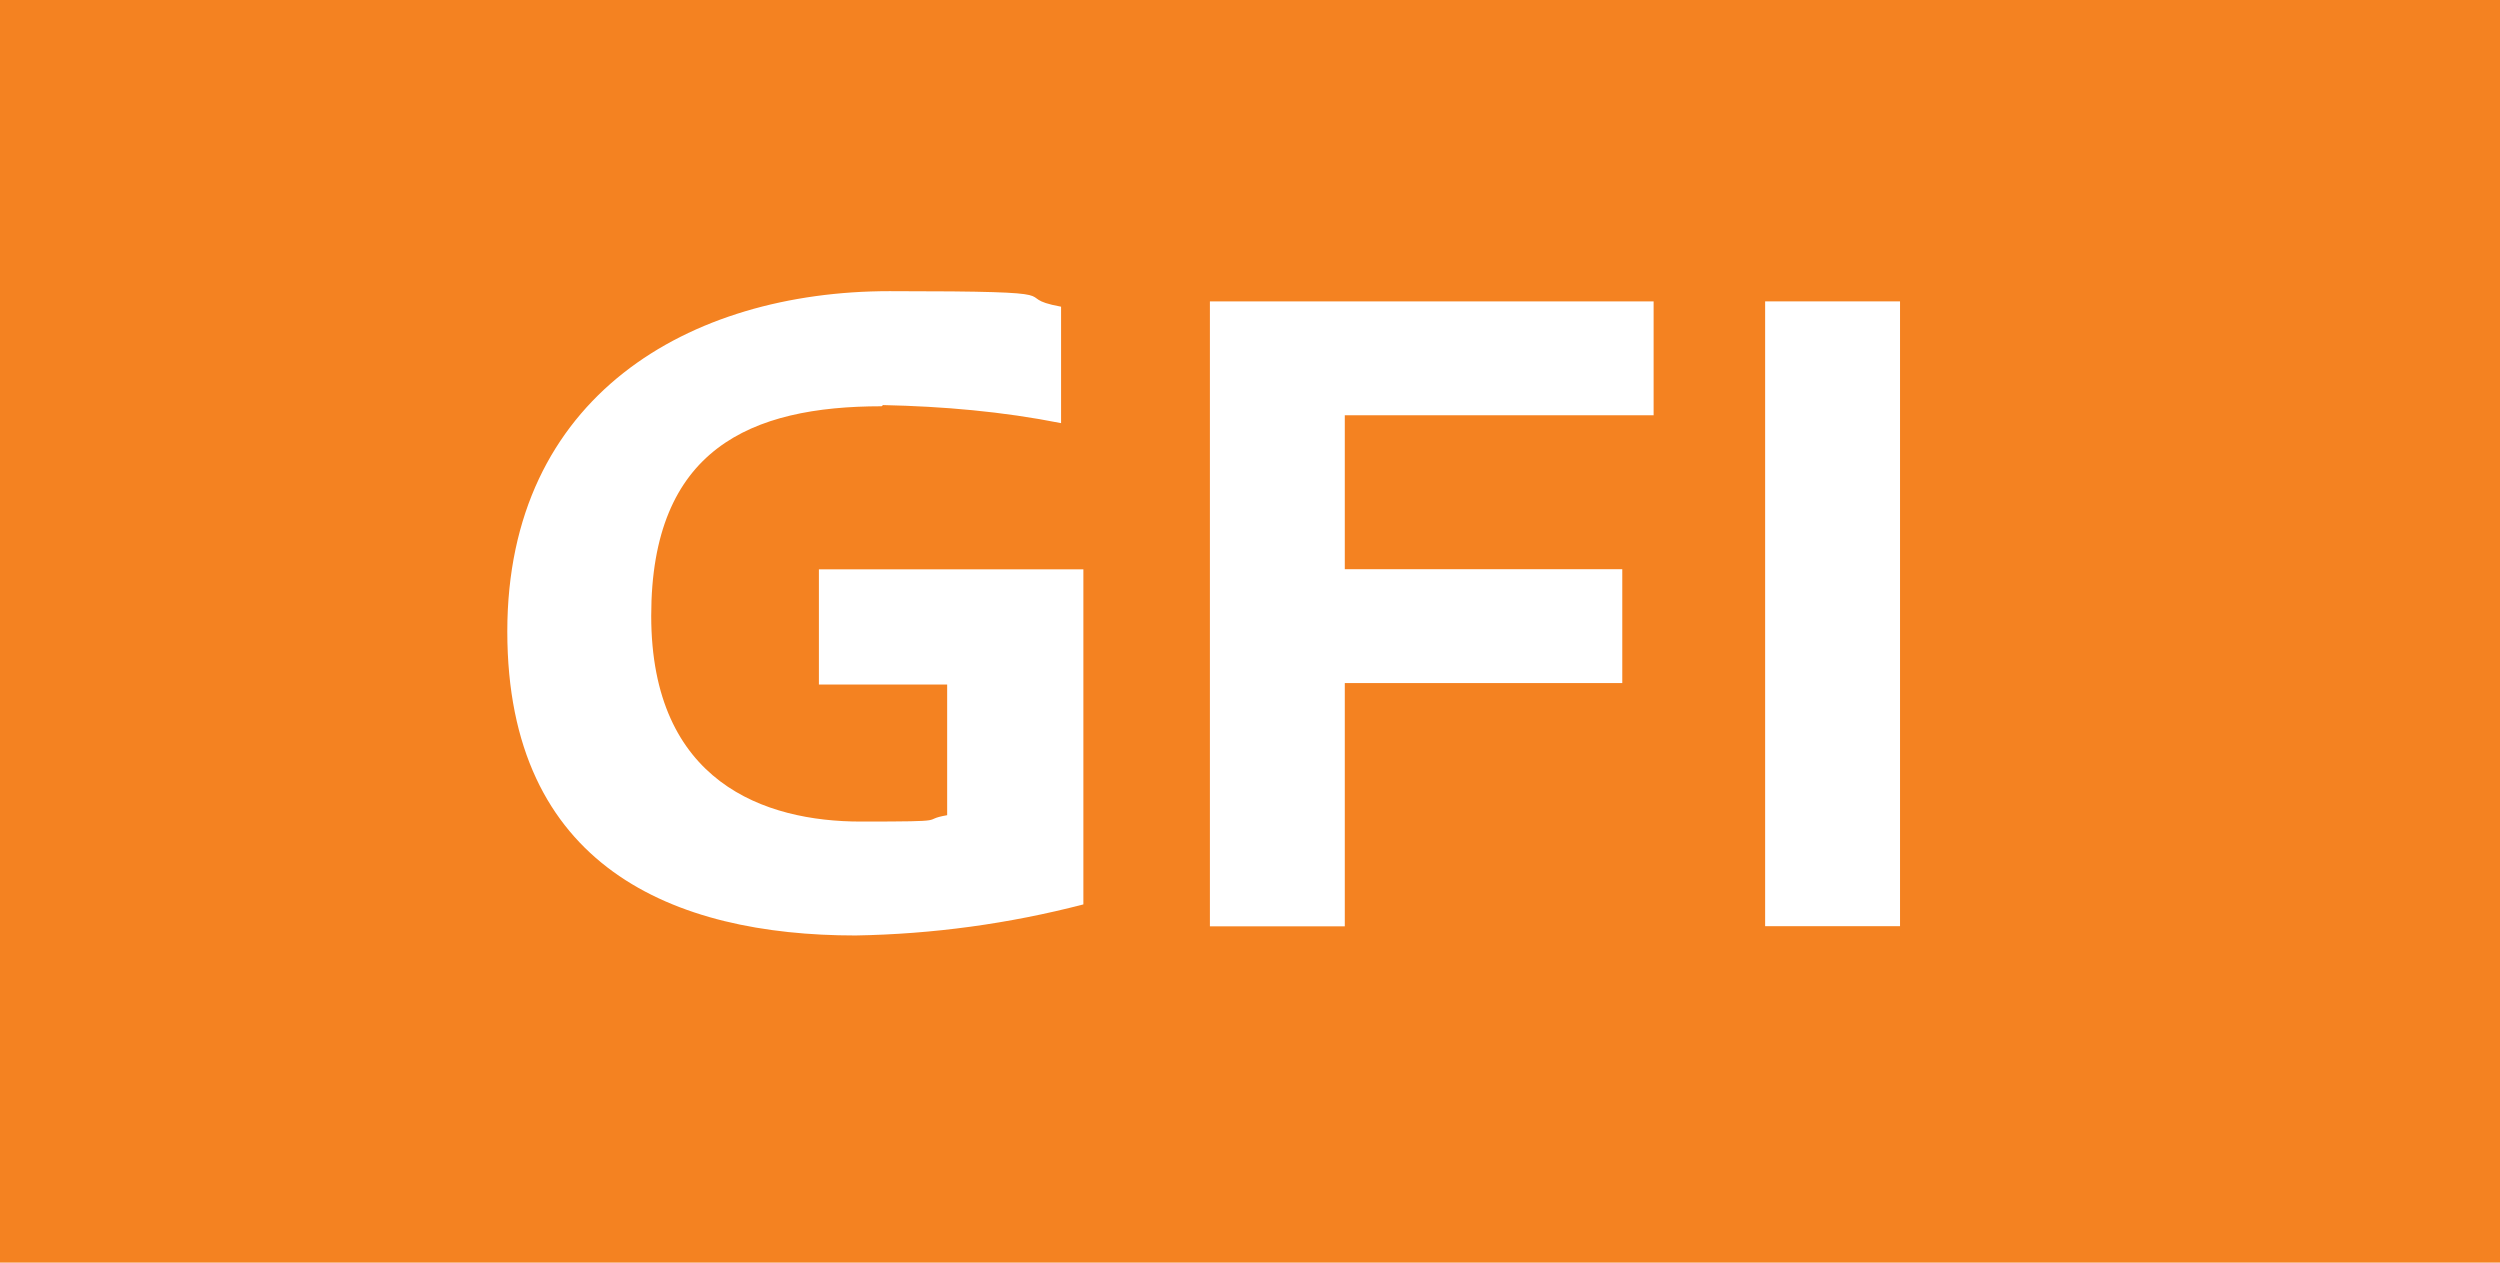 <?xml version="1.0" encoding="UTF-8"?>
<svg id="Layer_1" data-name="Layer 1" xmlns="http://www.w3.org/2000/svg" xmlns:xlink="http://www.w3.org/1999/xlink" version="1.1" viewBox="0 0 1883 951">
  <defs>
    <style>
      .cls-1 {
        clip-path: url(#clippath);
      }

      .cls-2 {
        fill: none;
      }

      .cls-2, .cls-3, .cls-4 {
        stroke-width: 0px;
      }

      .cls-3 {
        fill: #f48221;
      }

      .cls-4 {
        fill: #fff;
      }
    </style>
    <clipPath id="clippath">
      <rect class="cls-2" x="172" y="0" width="1539.1" height="951"/>
    </clipPath>
  </defs>
  <path class="cls-3" d="M0,0h1883v951H0V0Z"/>
  <g class="cls-1">
    <g>
      <path class="cls-4" d="M664,306c-98.6,0-173.5,32.1-173.5,157.8s85.8,155,157.8,155,43.4-1,65.1-4.8v-98.4h-96.6v-86.8h199.2v252.4c-56.2,14.6-113.4,22.4-171.6,23.4-137.1,0-262.3-51.7-262.3-229s137.1-256.3,287.9-256.3,86.8,3.9,129.2,11.7v87.7c-44.4-8.8-88.7-12.6-134.1-13.6"/>
      <path class="cls-4" d="M1245.6,312.8h-232.7v115.9h209v85.8h-209v183.2h-101.6V227h334.2v85.8h0Z"/>
      <path class="cls-4" d="M1329.5,227h101.6v470.6h-101.6V227Z"/>
    </g>
  </g>
</svg>